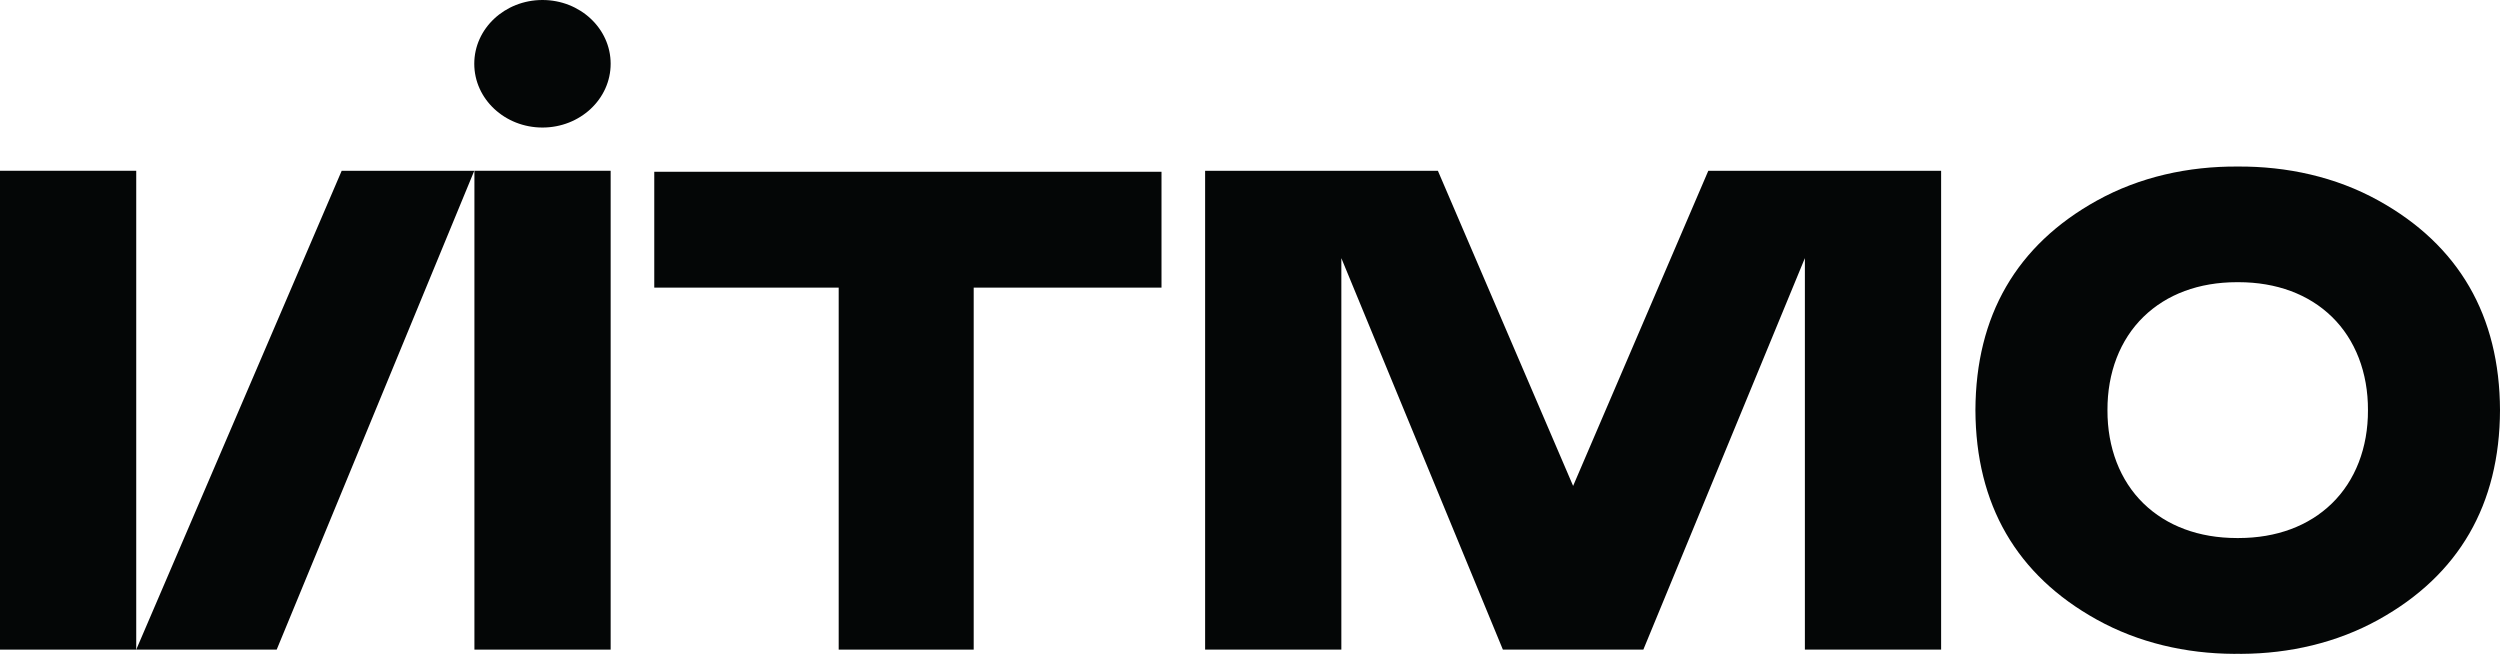 <?xml version="1.0" encoding="UTF-8"?> <svg xmlns="http://www.w3.org/2000/svg" width="65" height="17" viewBox="0 0 65 17" fill="none"> <path d="M60.63 13.089C60.026 13.677 59.188 13.988 58.205 13.989C58.196 13.989 58.188 13.989 58.18 13.989C58.172 13.989 58.165 13.989 58.157 13.989C57.173 13.988 56.335 13.677 55.73 13.089C55.12 12.495 54.79 11.637 54.794 10.664C54.79 9.691 55.12 8.831 55.731 8.237C56.335 7.649 57.173 7.338 58.157 7.337H58.163C58.169 7.337 58.174 7.338 58.18 7.338C58.186 7.338 58.192 7.337 58.198 7.337H58.204C59.188 7.338 60.026 7.649 60.63 8.237C61.24 8.831 61.571 9.691 61.567 10.664C61.571 11.637 61.24 12.495 60.63 13.089ZM65 10.663C64.991 8.207 63.932 6.375 61.843 5.216C60.726 4.596 59.458 4.322 58.18 4.33C56.903 4.322 55.635 4.596 54.518 5.216C52.429 6.375 51.37 8.207 51.361 10.663C51.37 13.119 52.429 14.952 54.517 16.11C55.602 16.712 56.833 16.994 58.083 17C58.115 17 58.148 16.999 58.18 16.999C58.213 16.999 58.246 17 58.279 17C59.528 16.994 60.759 16.712 61.844 16.11C63.932 14.952 64.992 13.119 65 10.663H65Z" fill="#040606"></path> <path d="M17.011 4.466V7.478H21.806V16.89H25.316V7.478H30.199V4.466H17.011Z" fill="#040606"></path> <path d="M12.335 16.89H15.877V4.44H12.335V16.89Z" fill="#040606"></path> <path d="M0 16.89H3.542V4.44H0V16.89Z" fill="#040606"></path> <path d="M8.884 4.44L3.542 16.89H7.194L12.331 4.44H8.884Z" fill="#040606"></path> <path d="M44.416 4.44L40.901 12.634L37.385 4.44H31.333V16.89H34.875V6.712L39.075 16.89H42.727L46.927 6.711V16.89H50.469V4.44H44.416Z" fill="#040606"></path> <path d="M14.104 -0C13.125 -0 12.331 0.742 12.331 1.658C12.331 2.574 13.125 3.316 14.104 3.316C15.084 3.316 15.877 2.574 15.877 1.658C15.877 0.742 15.084 -0 14.104 -0Z" fill="#040606"></path> </svg> 